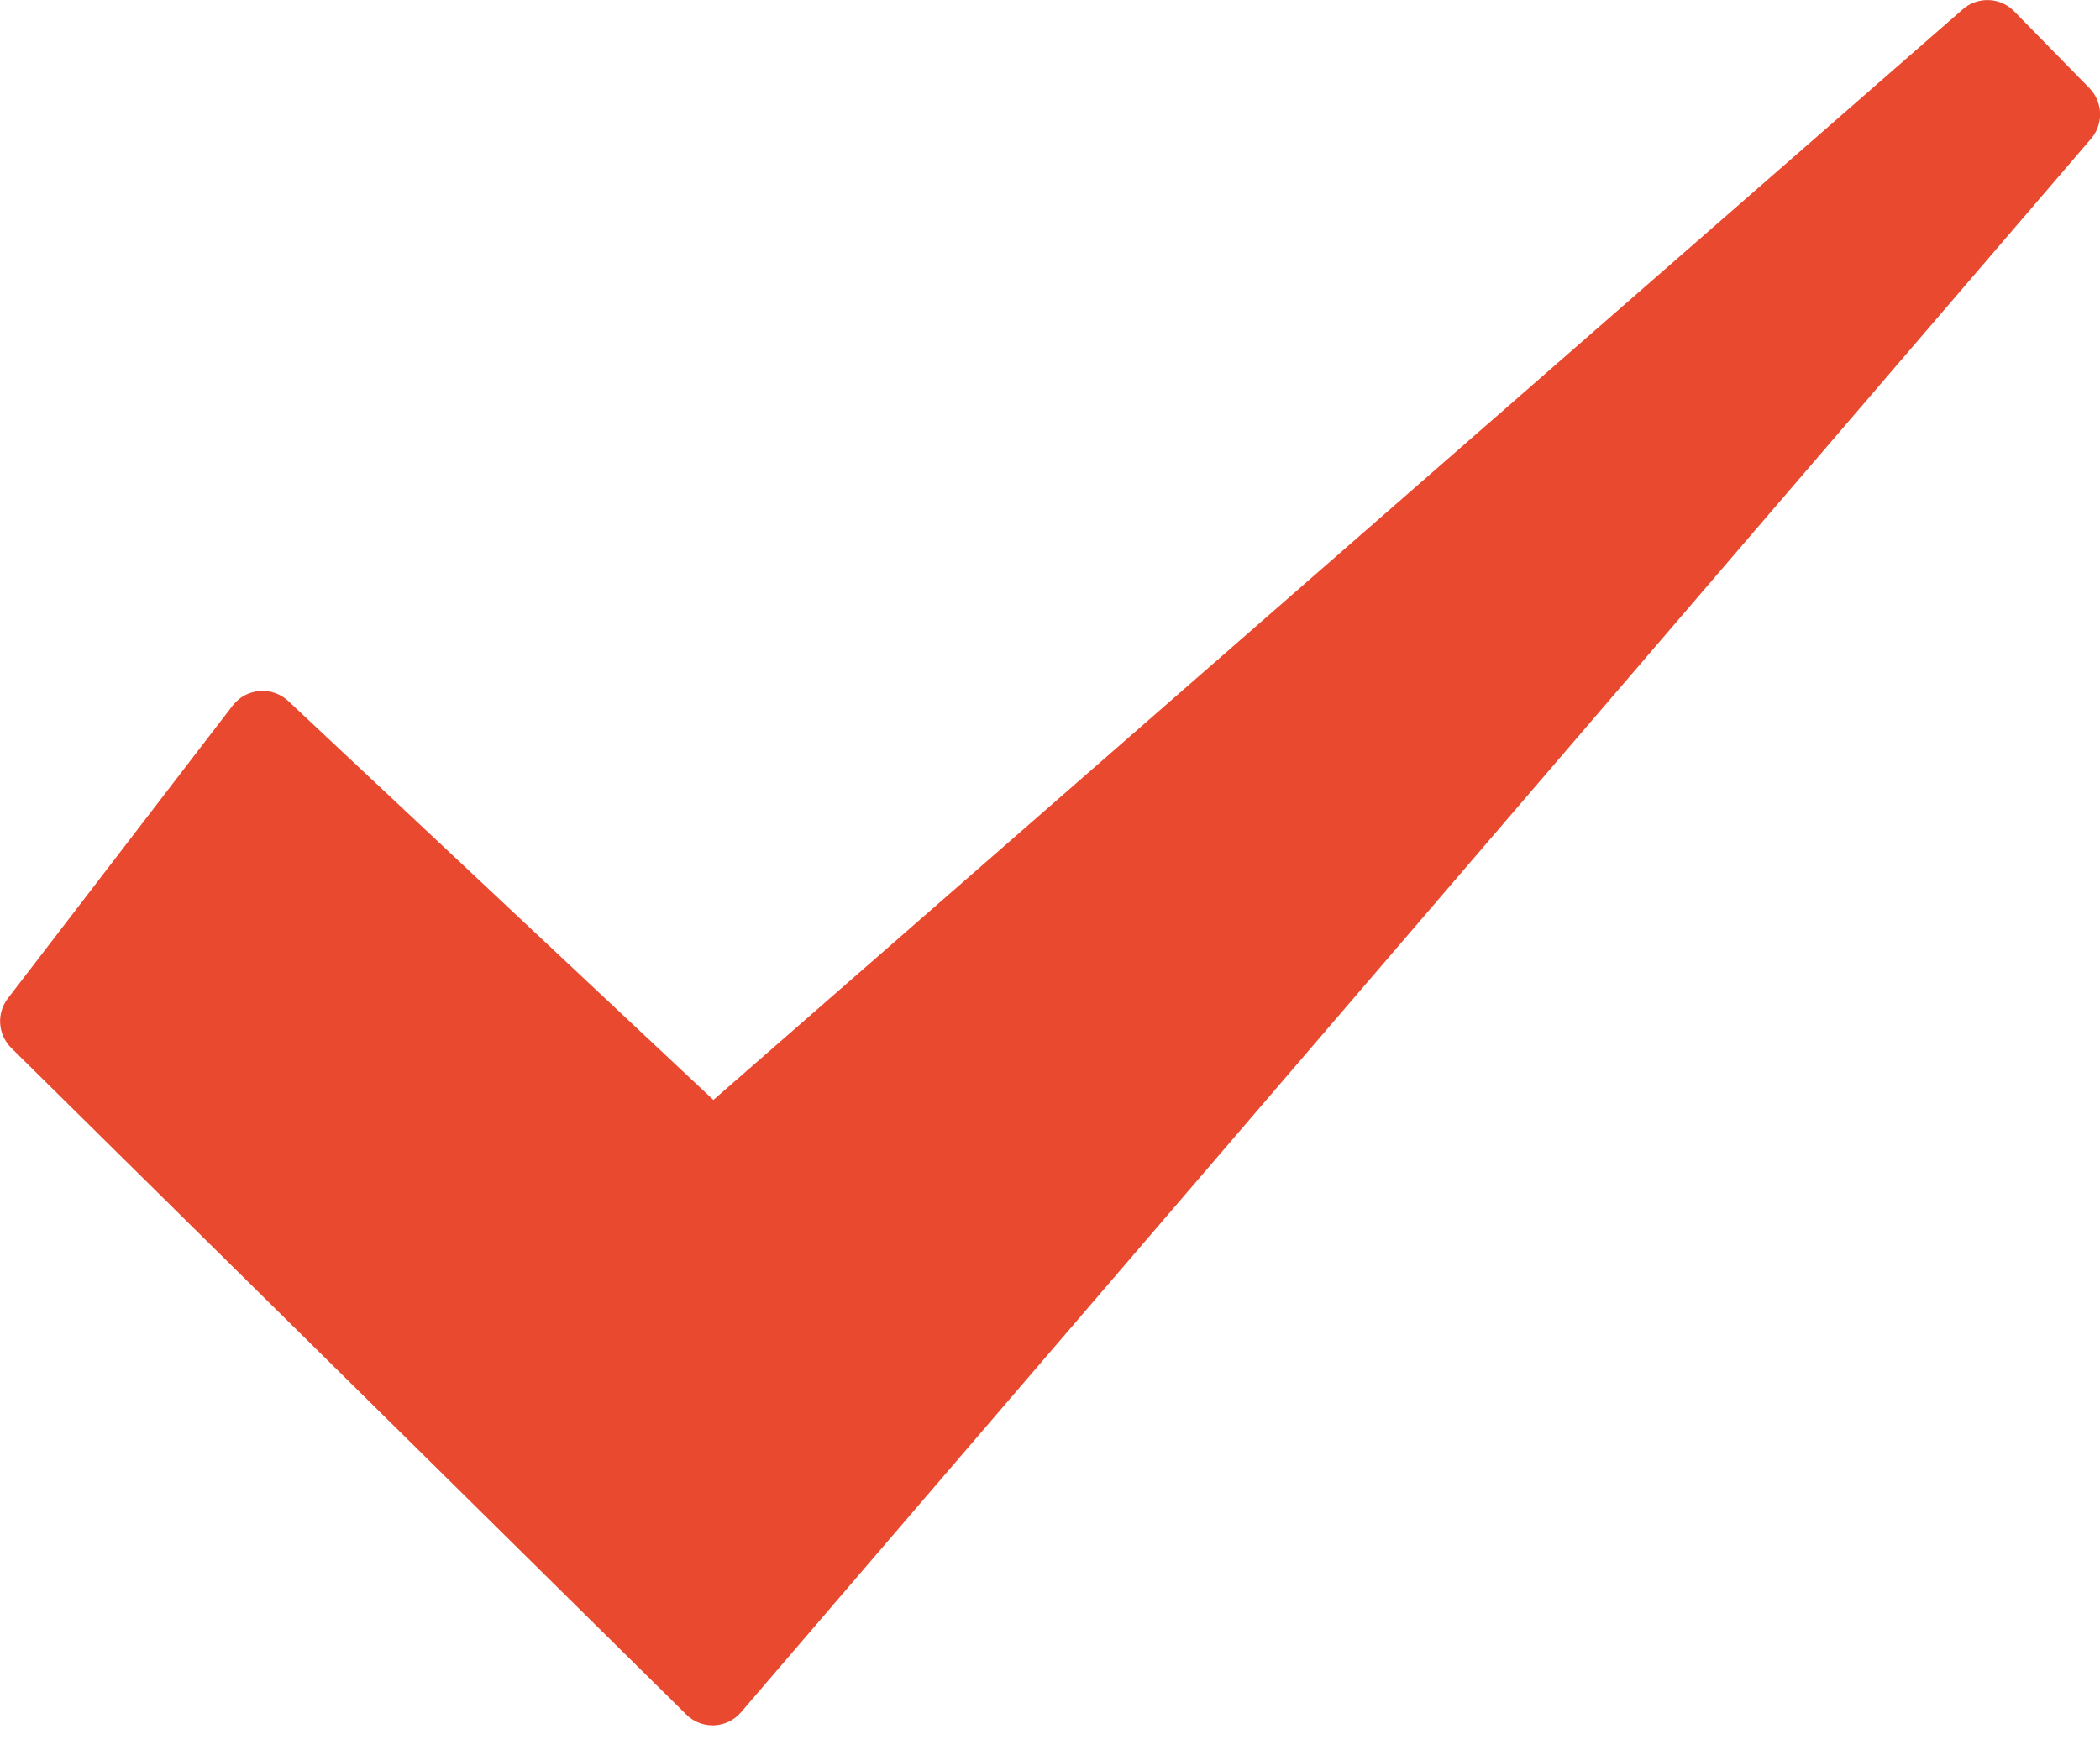 <?xml version="1.0" encoding="UTF-8"?> <svg xmlns="http://www.w3.org/2000/svg" width="24" height="20" viewBox="0 0 24 20" fill="none"><path d="M23.878 1.006L23.02 0.13C22.943 0.051 22.84 0.005 22.73 0.001C22.62 -0.003 22.513 0.034 22.431 0.107L8.153 12.569L3.293 8.009C3.249 7.968 3.197 7.937 3.141 7.918C3.084 7.898 3.025 7.891 2.965 7.896C2.906 7.901 2.848 7.918 2.795 7.946C2.743 7.975 2.697 8.014 2.66 8.061L0.09 11.408C0.026 11.491 -0.005 11.594 0.002 11.698C0.009 11.802 0.054 11.9 0.128 11.974L7.843 19.591C7.923 19.671 8.031 19.715 8.143 19.715H8.162C8.221 19.712 8.278 19.698 8.331 19.672C8.384 19.646 8.431 19.61 8.469 19.565L23.898 1.585C23.968 1.503 24.005 1.399 24.001 1.291C23.997 1.184 23.953 1.082 23.878 1.006Z" fill="#E94A2F"></path></svg> 